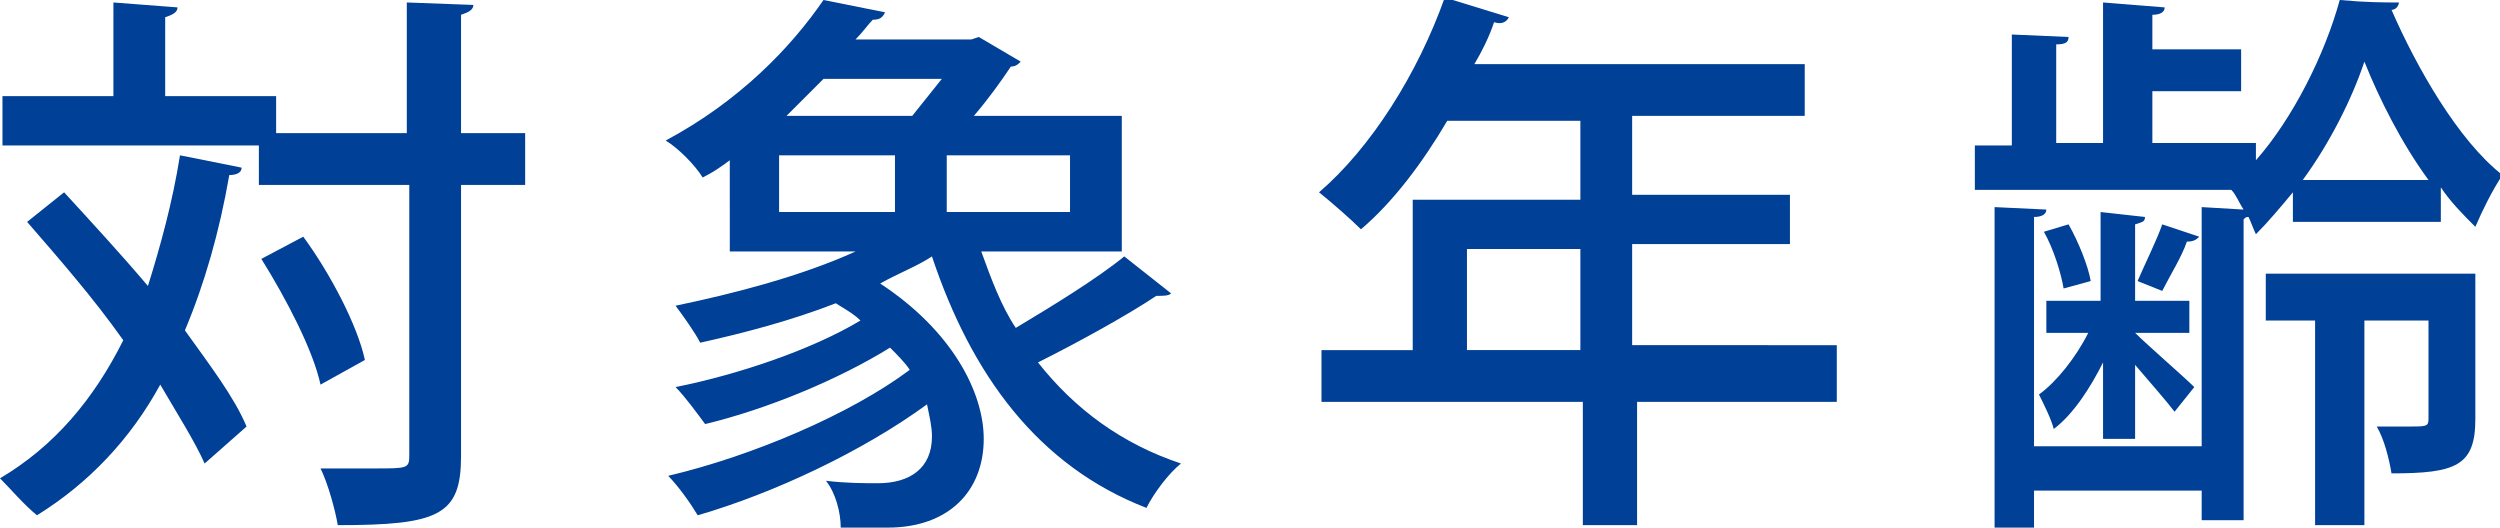 <?xml version="1.0" encoding="utf-8"?>
<!-- Generator: Adobe Illustrator 22.1.0, SVG Export Plug-In . SVG Version: 6.00 Build 0)  -->
<svg version="1.1" id="レイヤー_1" xmlns="http://www.w3.org/2000/svg" xmlns:xlink="http://www.w3.org/1999/xlink" x="0px"
	 y="0px" viewBox="0 0 101.4 21.4" style="enable-background:new 0 0 101.4 21.4;" xml:space="preserve">
<style type="text/css">
	.st0{fill:#004097;}
</style>
<path class="st0" d="M2.6,7.8c1.1,1.2,2.3,2.5,3.4,3.8c0.5-1.6,1-3.4,1.3-5.3l2.5,0.5c0,0.2-0.2,0.3-0.5,0.3c-0.4,2.3-1,4.4-1.8,6.3
	c1,1.4,2,2.7,2.5,3.9l-1.7,1.5c-0.4-0.9-1.1-2-1.8-3.2c-1.2,2.2-2.9,4-5,5.3C1,20.5,0.4,19.8,0,19.4c2.2-1.3,3.8-3.2,5-5.6
	C3.8,12.1,2.4,10.5,1.1,9L2.6,7.8z M21.3,5.4v2.1h-2.6v11c0,2.4-0.9,2.8-5,2.8c-0.1-0.6-0.4-1.7-0.7-2.3c0.8,0,1.6,0,2.2,0
	c1.3,0,1.4,0,1.4-0.5v-11h-6.1V5.9H0.1v-2h4.5V0.1l2.6,0.2c0,0.2-0.2,0.3-0.5,0.4v3.2h4.5v1.5h5.3V0.1l2.7,0.1
	c0,0.2-0.2,0.3-0.5,0.4v4.8H21.3z M12.3,9.6c1.1,1.5,2.2,3.6,2.5,5L13,15.6c-0.3-1.4-1.4-3.5-2.4-5.1L12.3,9.6z"/>
<path class="st0" d="M39.8,10.2c0.4,1.1,0.8,2.2,1.4,3.1c1.5-0.9,3.3-2,4.4-2.9l1.9,1.5C47.4,12,47.2,12,46.9,12
	c-1.2,0.8-3.2,1.9-4.8,2.7c1.5,1.9,3.4,3.3,5.8,4.1c-0.5,0.4-1.1,1.2-1.4,1.8c-4.4-1.7-7.1-5.4-8.7-10.2c-0.6,0.4-1.4,0.7-2.1,1.1
	c2.9,1.9,4.2,4.4,4.2,6.3c0,2.1-1.4,3.6-3.9,3.6c-0.5,0-1.2,0-1.9,0c0-0.6-0.2-1.4-0.6-1.9c0.8,0.1,1.6,0.1,2.1,0.1
	c1.3,0,2.2-0.6,2.2-1.9c0-0.4-0.1-0.8-0.2-1.3c-2.6,1.9-6.2,3.6-9.3,4.5c-0.3-0.5-0.8-1.2-1.2-1.6c3.4-0.8,7.4-2.5,9.8-4.3
	c-0.2-0.3-0.5-0.6-0.8-0.9c-2.1,1.3-5,2.5-7.5,3.1c-0.3-0.4-0.8-1.1-1.2-1.5c2.5-0.5,5.5-1.5,7.5-2.7c-0.3-0.3-0.7-0.5-1-0.7
	c-1.8,0.7-3.7,1.2-5.5,1.6c-0.2-0.4-0.7-1.1-1-1.5c2.4-0.5,5.1-1.2,7.3-2.2h-5.1V6.5c-0.4,0.3-0.7,0.5-1.1,0.7
	c-0.3-0.5-1-1.2-1.5-1.5c3-1.6,5.1-3.8,6.4-5.7l2.5,0.5c-0.1,0.2-0.2,0.3-0.5,0.3C35.2,1,35,1.3,34.7,1.6h4.7l0.3-0.1l1.7,1
	c-0.1,0.1-0.2,0.2-0.4,0.2c-0.4,0.6-0.9,1.3-1.5,2h6v5.5H39.8z M31.6,6.3v2.3h4.7V6.3H31.6z M37,4.7c0.4-0.5,0.8-1,1.2-1.5h-4.8
	c-0.5,0.5-1,1-1.5,1.5H37z M43.4,8.6V6.3h-5v2.3H43.4z"/>
<path class="st0" d="M74.5,14.2v2.1h-8.1v5h-2.2v-5H53.6v-2.1h3.7V8.1h6.8V4.9h-5.4c-1,1.7-2.2,3.3-3.5,4.4
	c-0.4-0.4-1.2-1.1-1.7-1.5c2.1-1.8,4-4.8,5.1-7.9l2.6,0.8c-0.1,0.2-0.3,0.3-0.6,0.2c-0.2,0.6-0.5,1.2-0.8,1.7h13.4v2.1h-7v3.2h6.4v2
	h-6.4v4.1H74.5z M59.5,14.2h4.6v-4.1h-4.6V14.2z"/>
<path class="st0" d="M93,9.1V7.8c-0.5,0.6-1,1.2-1.5,1.7c-0.1-0.2-0.2-0.5-0.3-0.7c-0.1,0-0.1,0-0.2,0.1v12.2h-1.7v-1.2h-6.8v1.5
	h-1.6V8.4L83,8.5c0,0.2-0.2,0.3-0.5,0.3v9.3h6.8V8.4L91,8.5c-0.2-0.3-0.3-0.6-0.5-0.8H80.1V5.9h1.5V1.4l2.3,0.1
	c0,0.2-0.1,0.3-0.5,0.3v4h1.9V0.1l2.5,0.2c0,0.2-0.2,0.3-0.5,0.3V2h3.6v1.7h-3.6v2.1h4.2v0.7C93,4.8,94.3,2.2,94.9,0
	c1.1,0.1,1.8,0.1,2.4,0.1c0,0.1-0.1,0.3-0.3,0.3c1,2.3,2.7,5.3,4.5,6.7c-0.4,0.6-0.8,1.4-1.1,2.1c-0.5-0.5-1-1-1.4-1.6v1.4H93z
	 M85.2,12.2V8.6L87,8.8c0,0.2-0.1,0.2-0.4,0.3v3.1h2.2v1.3h-2.2c0.5,0.5,2,1.8,2.4,2.2l-0.8,1c-0.3-0.4-1-1.2-1.6-1.9v3h-1.3v-3.1
	c-0.5,1-1.2,2.1-2,2.7c-0.1-0.4-0.4-1-0.6-1.4c0.7-0.5,1.5-1.5,2-2.5H83v-1.3H85.2z M83.7,11.7c-0.1-0.6-0.4-1.6-0.8-2.3l1-0.3
	c0.4,0.7,0.8,1.7,0.9,2.3L83.7,11.7z M89.2,9.6c-0.1,0.1-0.2,0.2-0.5,0.2c-0.2,0.6-0.7,1.4-1,2l-1-0.4c0.3-0.7,0.8-1.7,1-2.3
	L89.2,9.6z M100.4,11.2V17c0,1.9-0.8,2.2-3.4,2.2c-0.1-0.6-0.3-1.4-0.6-1.9c0.5,0,0.9,0,1.3,0c0.7,0,0.8,0,0.8-0.3V13h-2.6v8.3h-2
	V13h-2v-1.9H100.4z M98.5,7.3c-1.1-1.5-2-3.3-2.6-4.8c-0.5,1.5-1.4,3.3-2.5,4.8H98.5z"/>
</svg>
